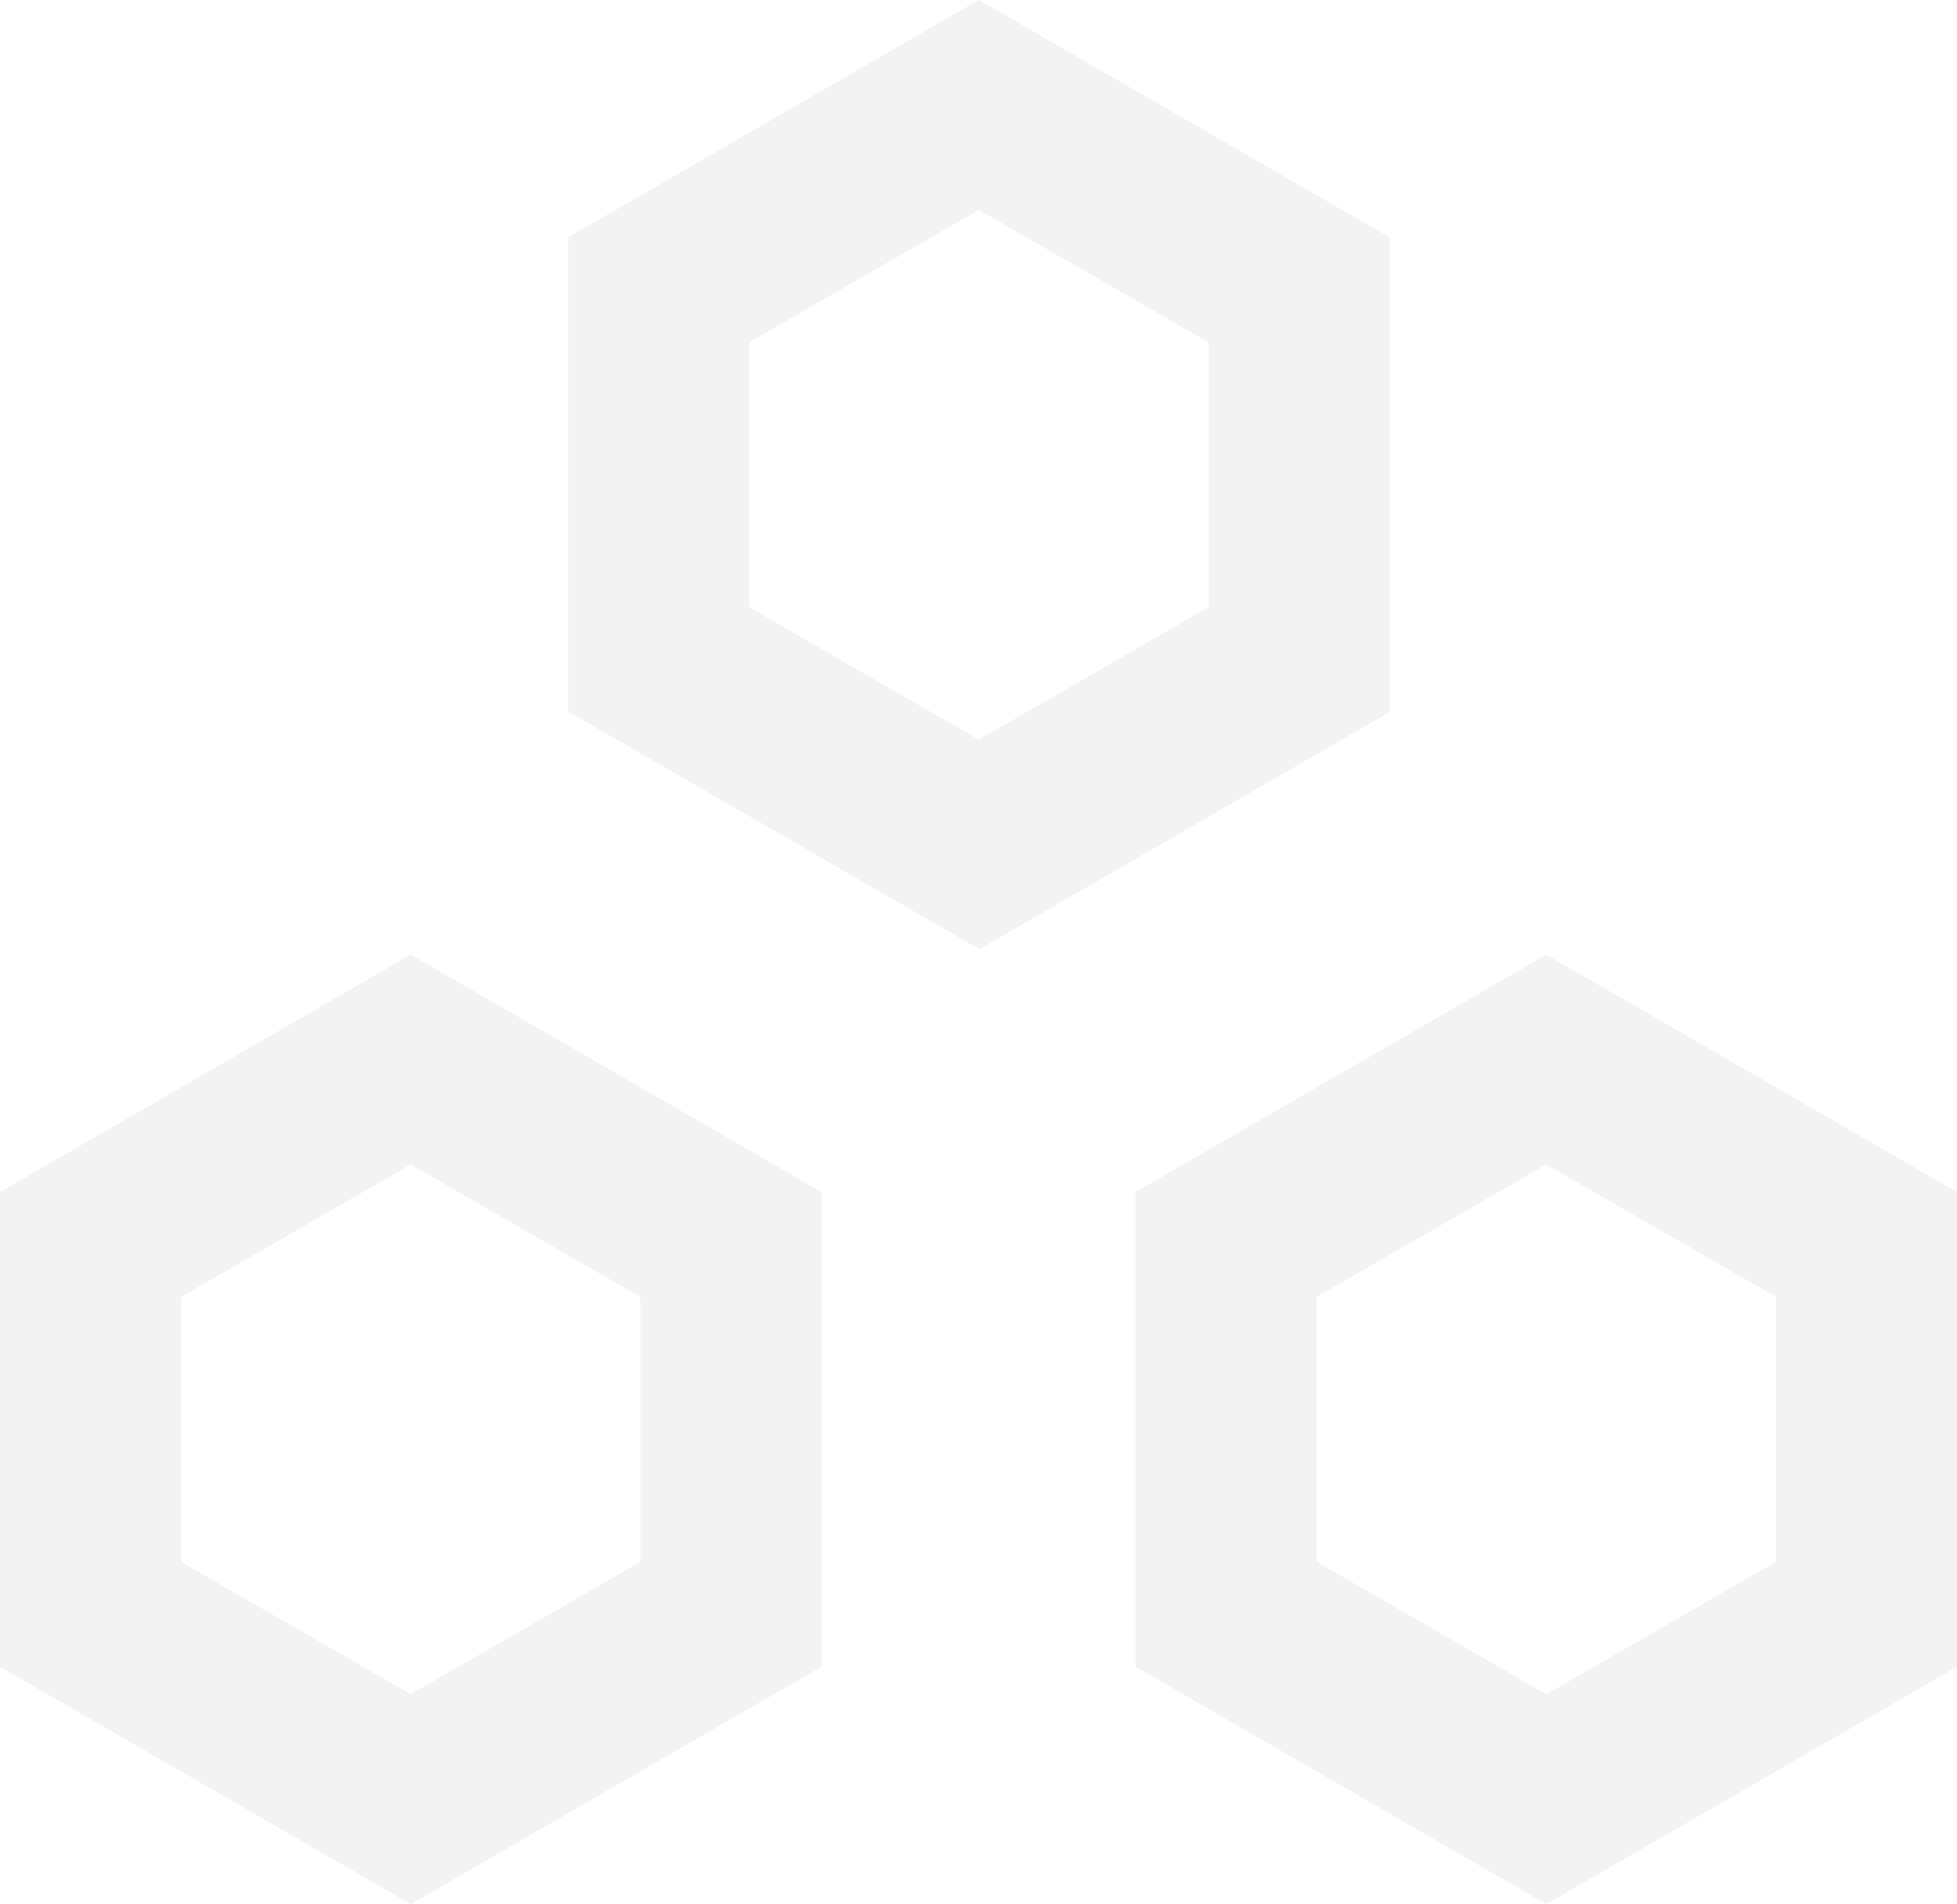 <svg xmlns="http://www.w3.org/2000/svg" id="Layer_1" viewBox="0 0 30.59 29.76"><g style="opacity:.05;"><path d="M6.42,29.76l-6.42-3.71v-7.42l6.42-3.71,6.42,3.71v7.42l-6.42,3.71ZM2.83,24.41l3.59,2.07,3.59-2.07v-4.14l-3.59-2.07-3.59,2.07v4.14Z" style="fill:#000; stroke-width:0px;"></path><path d="M24.17,29.76l-6.42-3.71v-7.42l6.42-3.71,6.42,3.71v7.42l-6.42,3.71ZM20.58,24.41l3.59,2.07,3.59-2.07v-4.14l-3.59-2.07-3.59,2.07v4.14Z" style="fill:#000; stroke-width:0px;"></path></g><g style="opacity:.05;"><path d="M15.3,14.83l-6.42-3.71V3.71L15.3,0l6.42,3.71v7.42l-6.42,3.71ZM11.71,9.49l3.59,2.07,3.59-2.07v-4.14l-3.59-2.07-3.59,2.07v4.14Z" style="fill:#000; stroke-width:0px;"></path></g></svg>